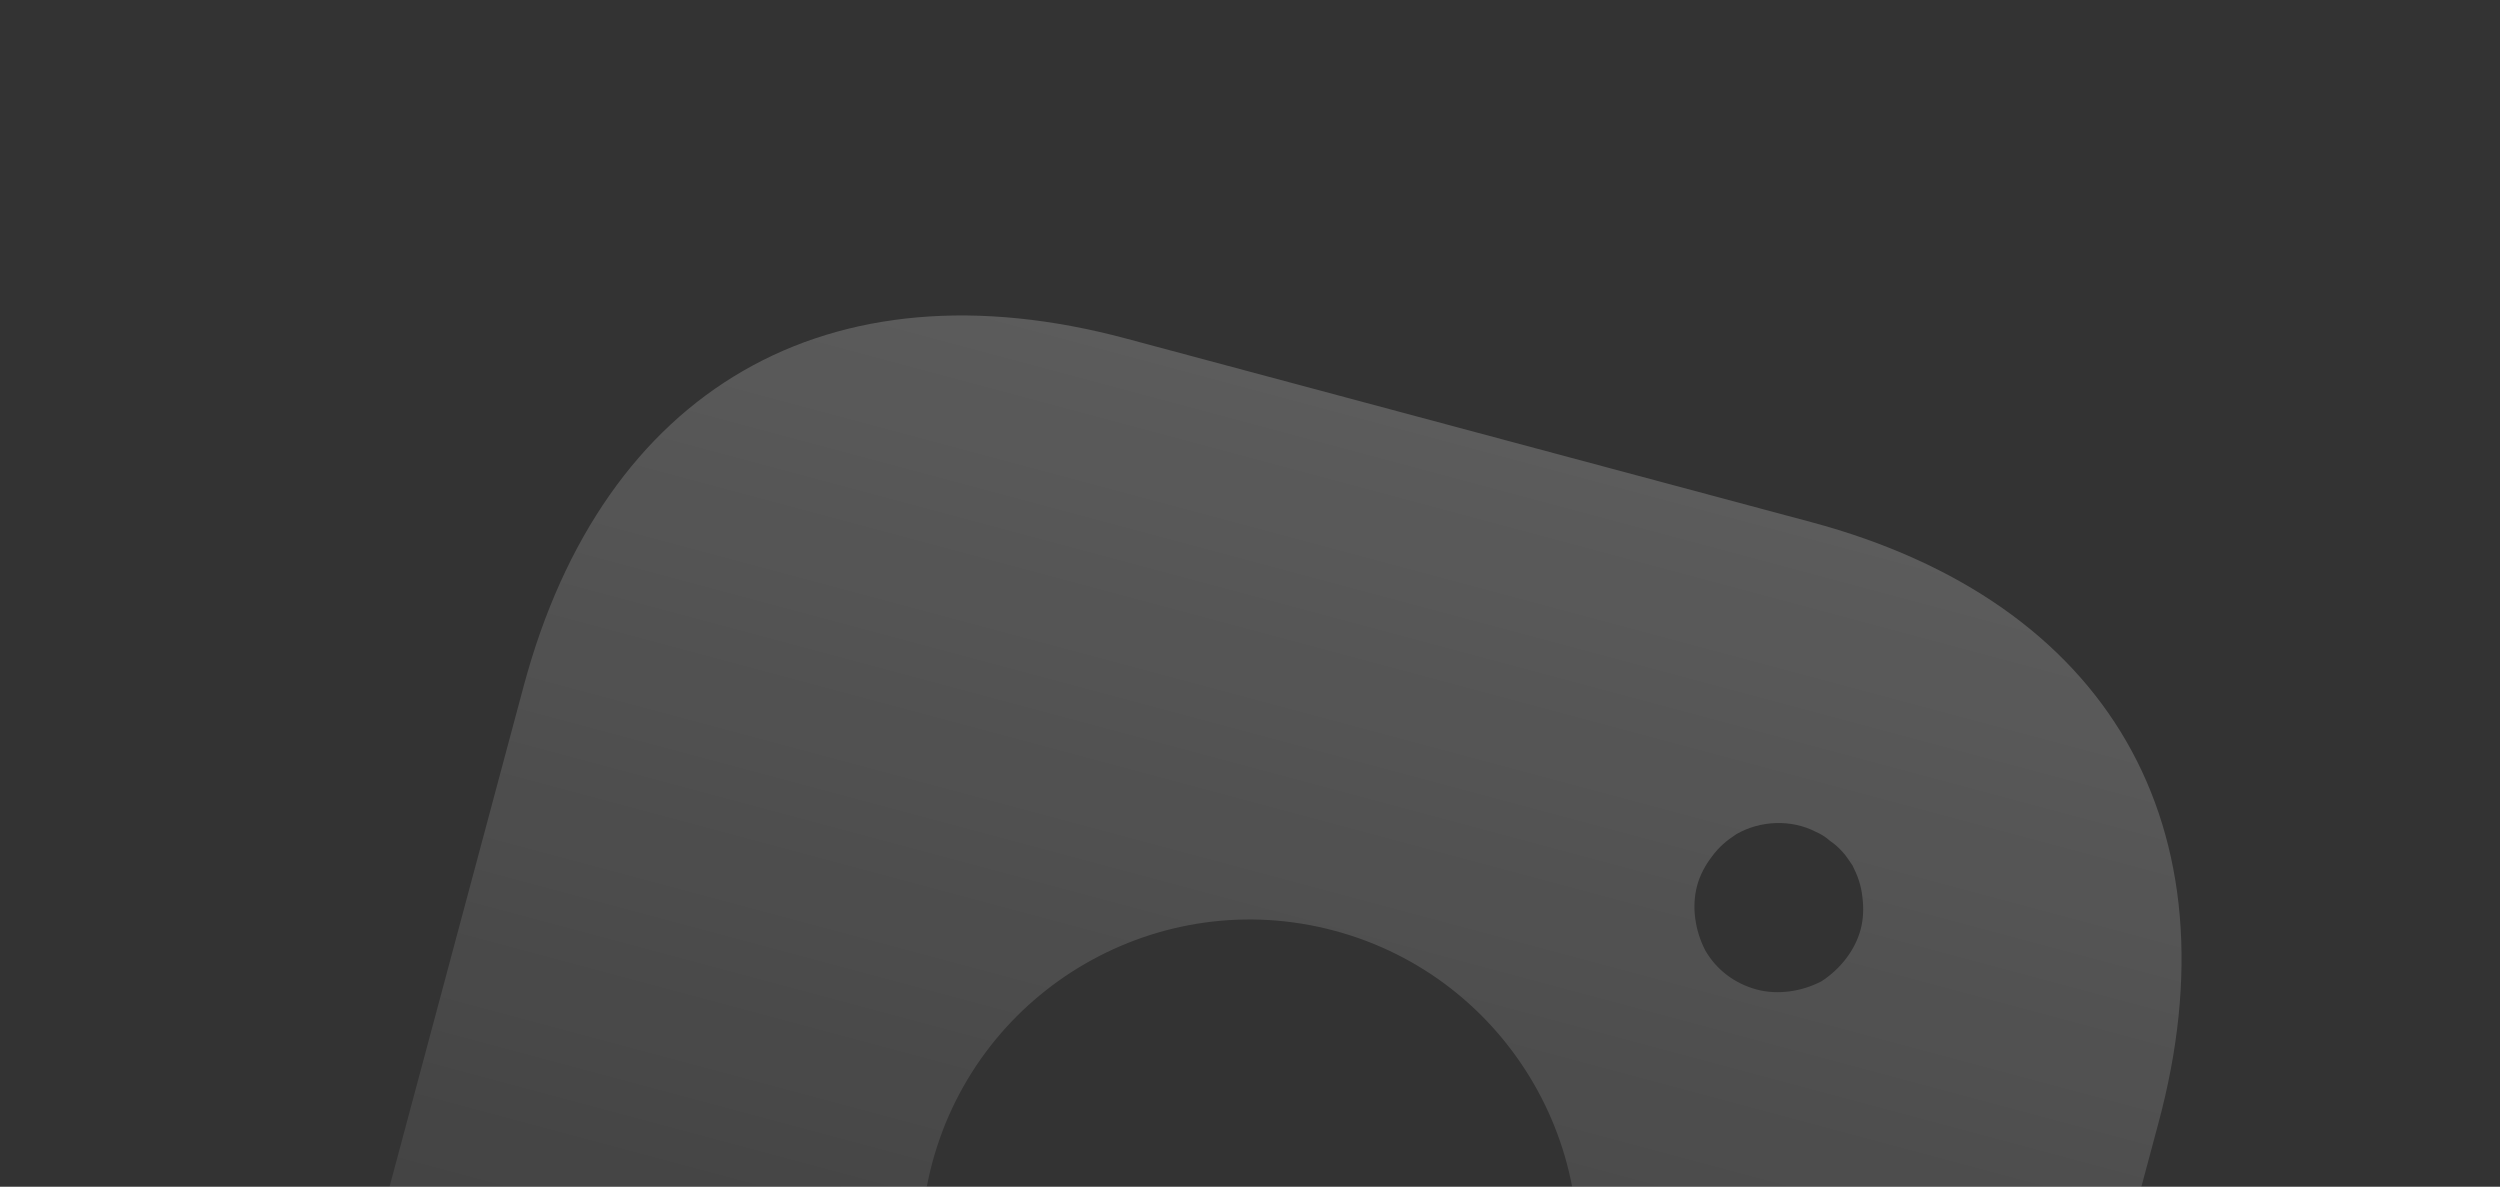 <svg xmlns="http://www.w3.org/2000/svg" width="316" height="150" viewBox="0 0 316 150" fill="none"><rect x="0" y="0" width="316" height="150" fill="#333333" stroke="none"/><g opacity="0.2"><path d="M228.932 65.995L142.323 42.788C104.703 32.708 76.267 49.126 66.186 86.746L43.007 173.251C32.899 210.974 49.317 239.411 86.937 249.491L173.443 272.671C211.063 282.751 239.5 266.333 249.58 228.713L272.787 142.104C282.97 104.512 266.552 76.075 228.932 65.995ZM147.19 197.844C125.073 191.917 111.908 169.115 117.834 146.998C123.761 124.881 146.562 111.716 168.68 117.643C190.797 123.569 203.962 146.371 198.035 168.488C192.109 190.605 169.307 203.77 147.19 197.844ZM233.298 121.221C232.449 122.323 231.421 123.266 230.214 124.05C228.931 124.703 227.6 125.122 226.221 125.307C224.843 125.491 223.416 125.441 222.072 125.081C219.282 124.334 216.975 122.608 215.538 120.118C214.884 118.835 214.466 117.504 214.281 116.126C214.097 114.747 214.147 113.32 214.507 111.977C214.867 110.633 215.537 109.373 216.386 108.271C217.263 107.066 218.263 106.226 219.47 105.442C222.484 103.702 226.406 103.534 229.519 105.144C230.215 105.441 230.78 105.814 231.317 106.29C231.882 106.663 232.419 107.139 232.928 107.719C233.362 108.167 233.74 108.822 234.146 109.374C234.799 110.657 235.246 111.884 235.402 113.366C235.587 114.745 235.537 116.172 235.177 117.515C234.817 118.859 234.147 120.119 233.298 121.221Z" fill="url(#paint0_linear_37_63)"></path></g><defs><linearGradient id="paint0_linear_37_63" x1="185.576" y1="54.377" x2="130.19" y2="261.081" gradientUnits="userSpaceOnUse"><stop stop-color="white"></stop><stop offset="1" stop-color="white" stop-opacity="0"></stop></linearGradient></defs></svg>